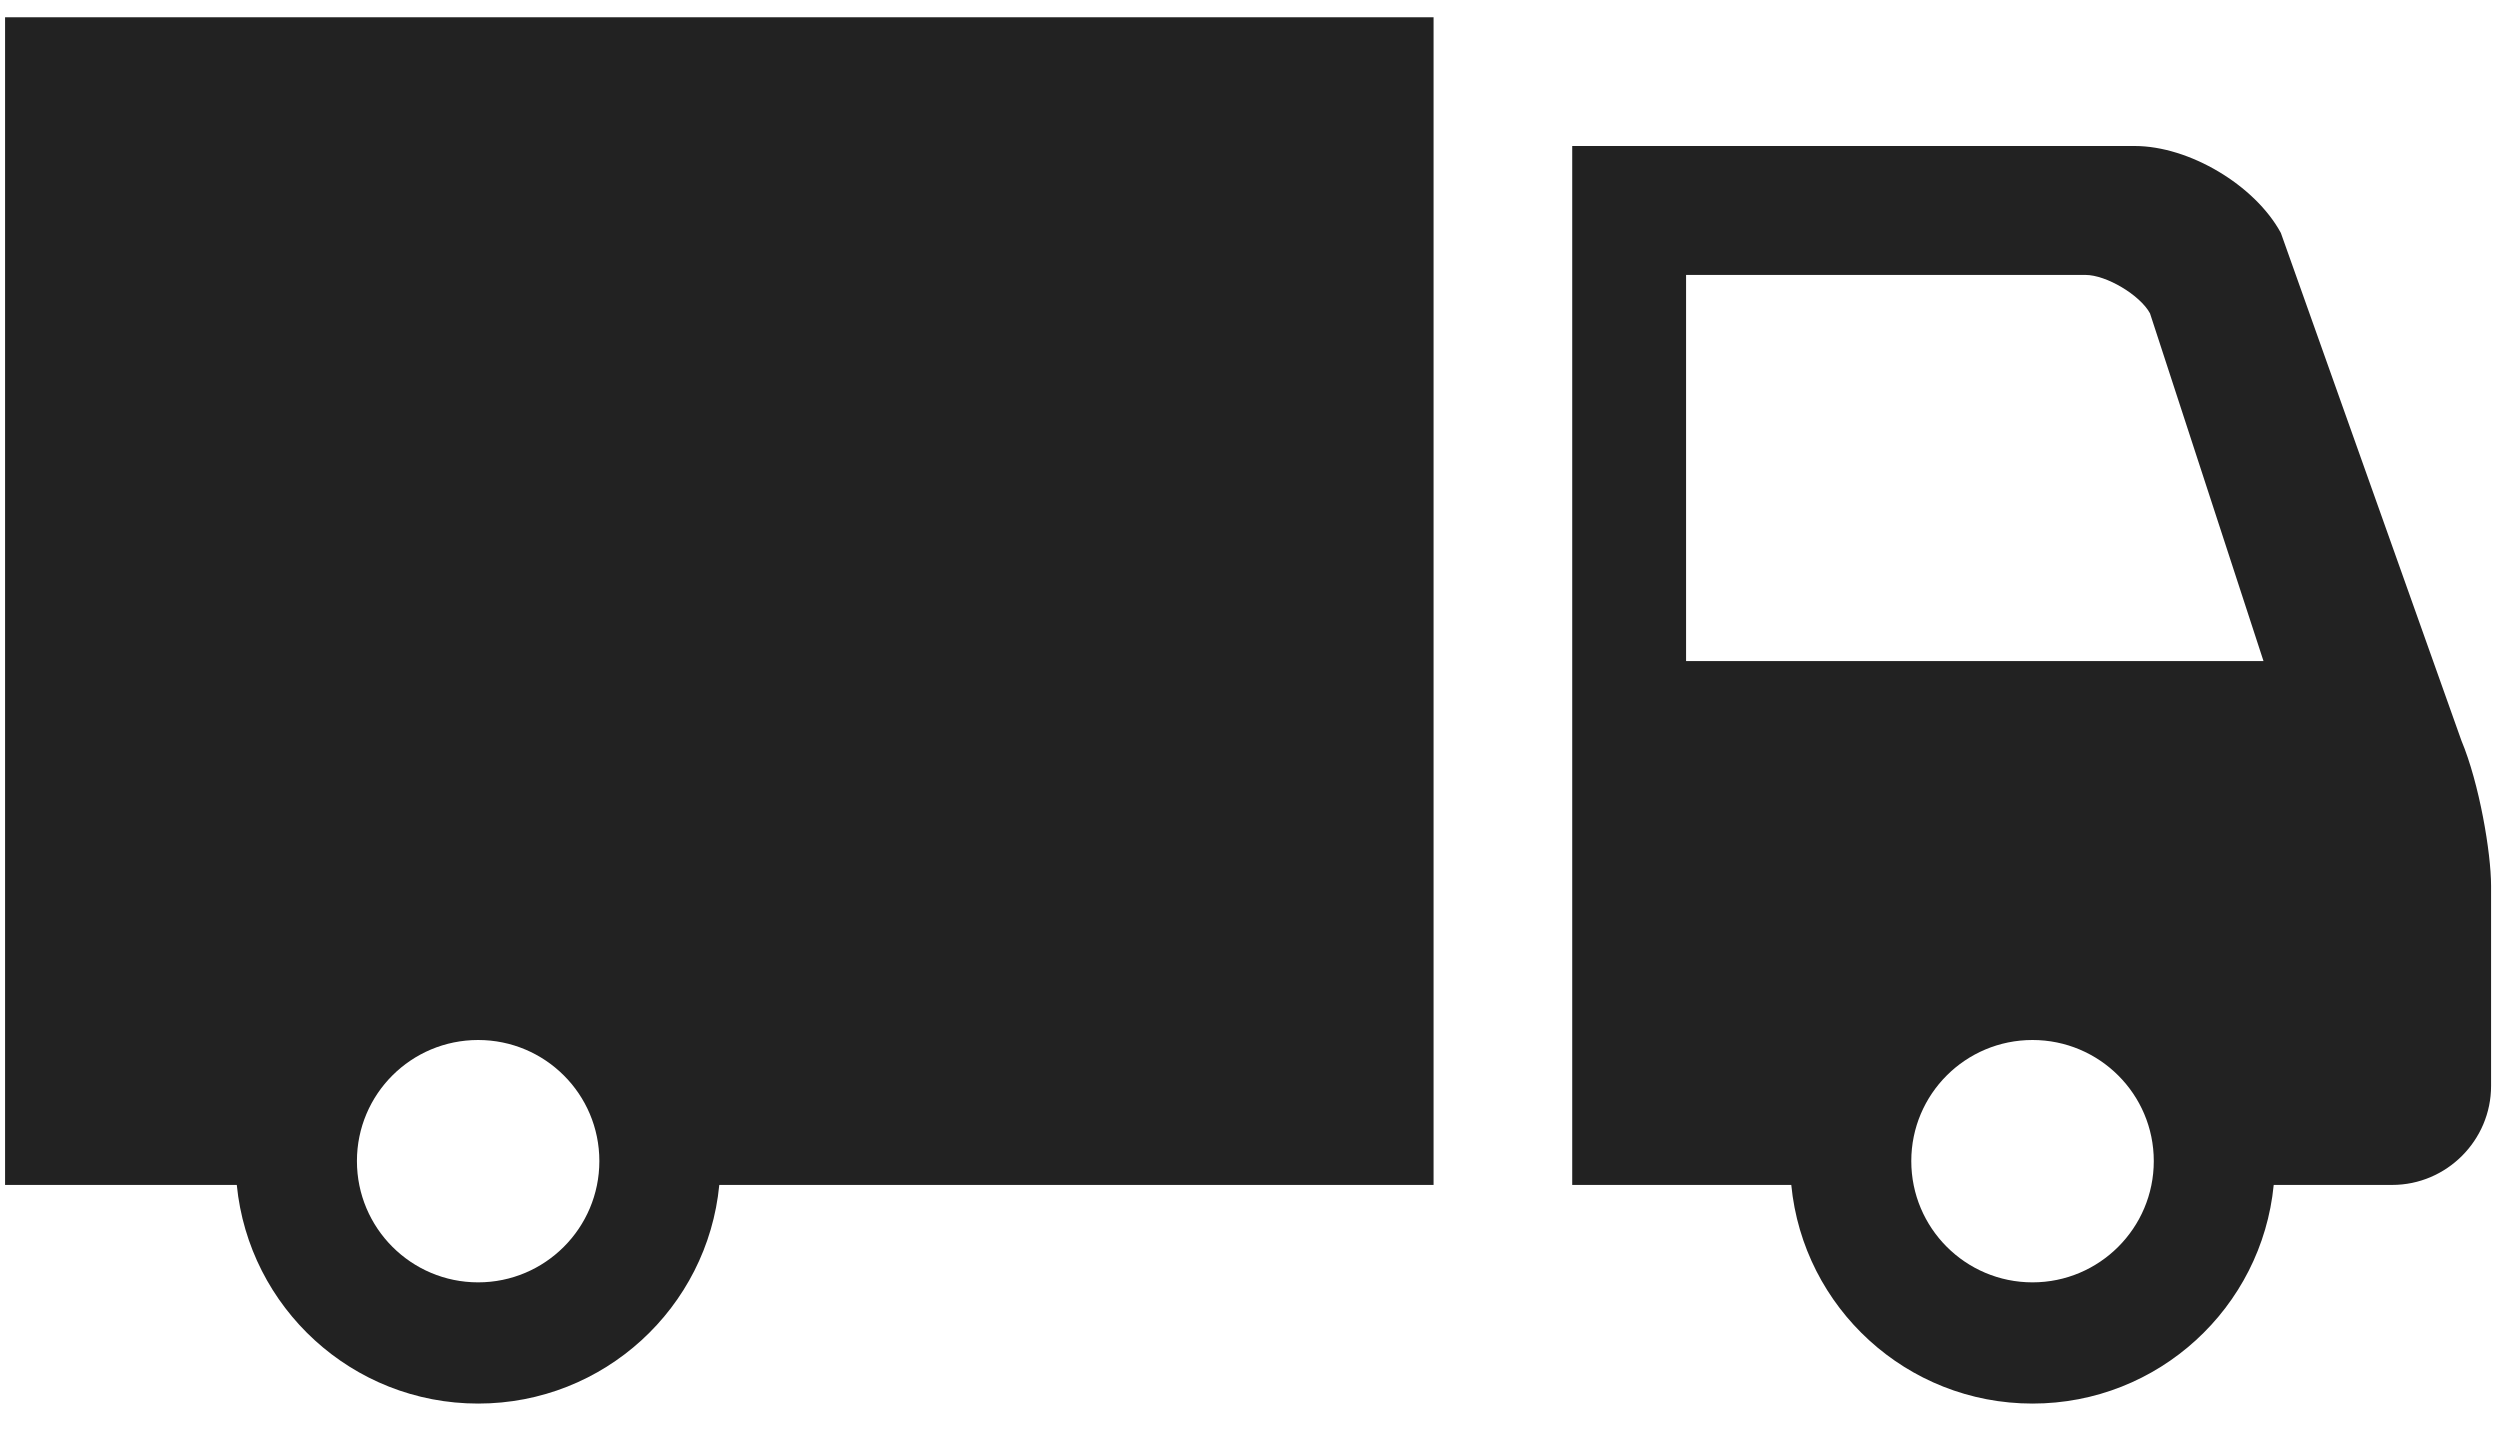 <svg width="35" height="20" viewBox="0 0 35 20" fill="none" xmlns="http://www.w3.org/2000/svg">
<path d="M31.932 3.261L34.46 10.369C34.711 10.968 34.875 11.939 34.875 12.401C34.875 12.863 34.875 15.204 34.875 15.204C34.875 15.964 34.253 16.589 33.49 16.589H31.832C31.665 18.307 30.217 19.65 28.455 19.65C26.693 19.65 25.244 18.307 25.078 16.589H22.011V2.044H29.886C30.648 2.044 31.569 2.592 31.932 3.261ZM28.455 17.953C29.392 17.953 30.153 17.192 30.153 16.255C30.153 15.319 29.392 14.56 28.455 14.56C27.517 14.56 26.758 15.318 26.758 16.255C26.758 17.192 27.517 17.953 28.455 17.953ZM23.605 3.849V9.255H31.689L30.1 4.387C29.96 4.13 29.488 3.849 29.197 3.849L23.605 3.849Z" fill="#222222"/>
<path d="M20.07 0.242V16.589H10.07C9.905 18.307 8.456 19.65 6.694 19.65C4.931 19.65 3.484 18.307 3.315 16.589H0.071V0.242H20.07ZM6.694 17.953C7.631 17.953 8.391 17.192 8.391 16.255C8.391 15.318 7.631 14.56 6.694 14.56C5.756 14.56 4.997 15.318 4.997 16.255C4.997 17.192 5.756 17.953 6.694 17.953Z" fill="#222222"/>
</svg>
